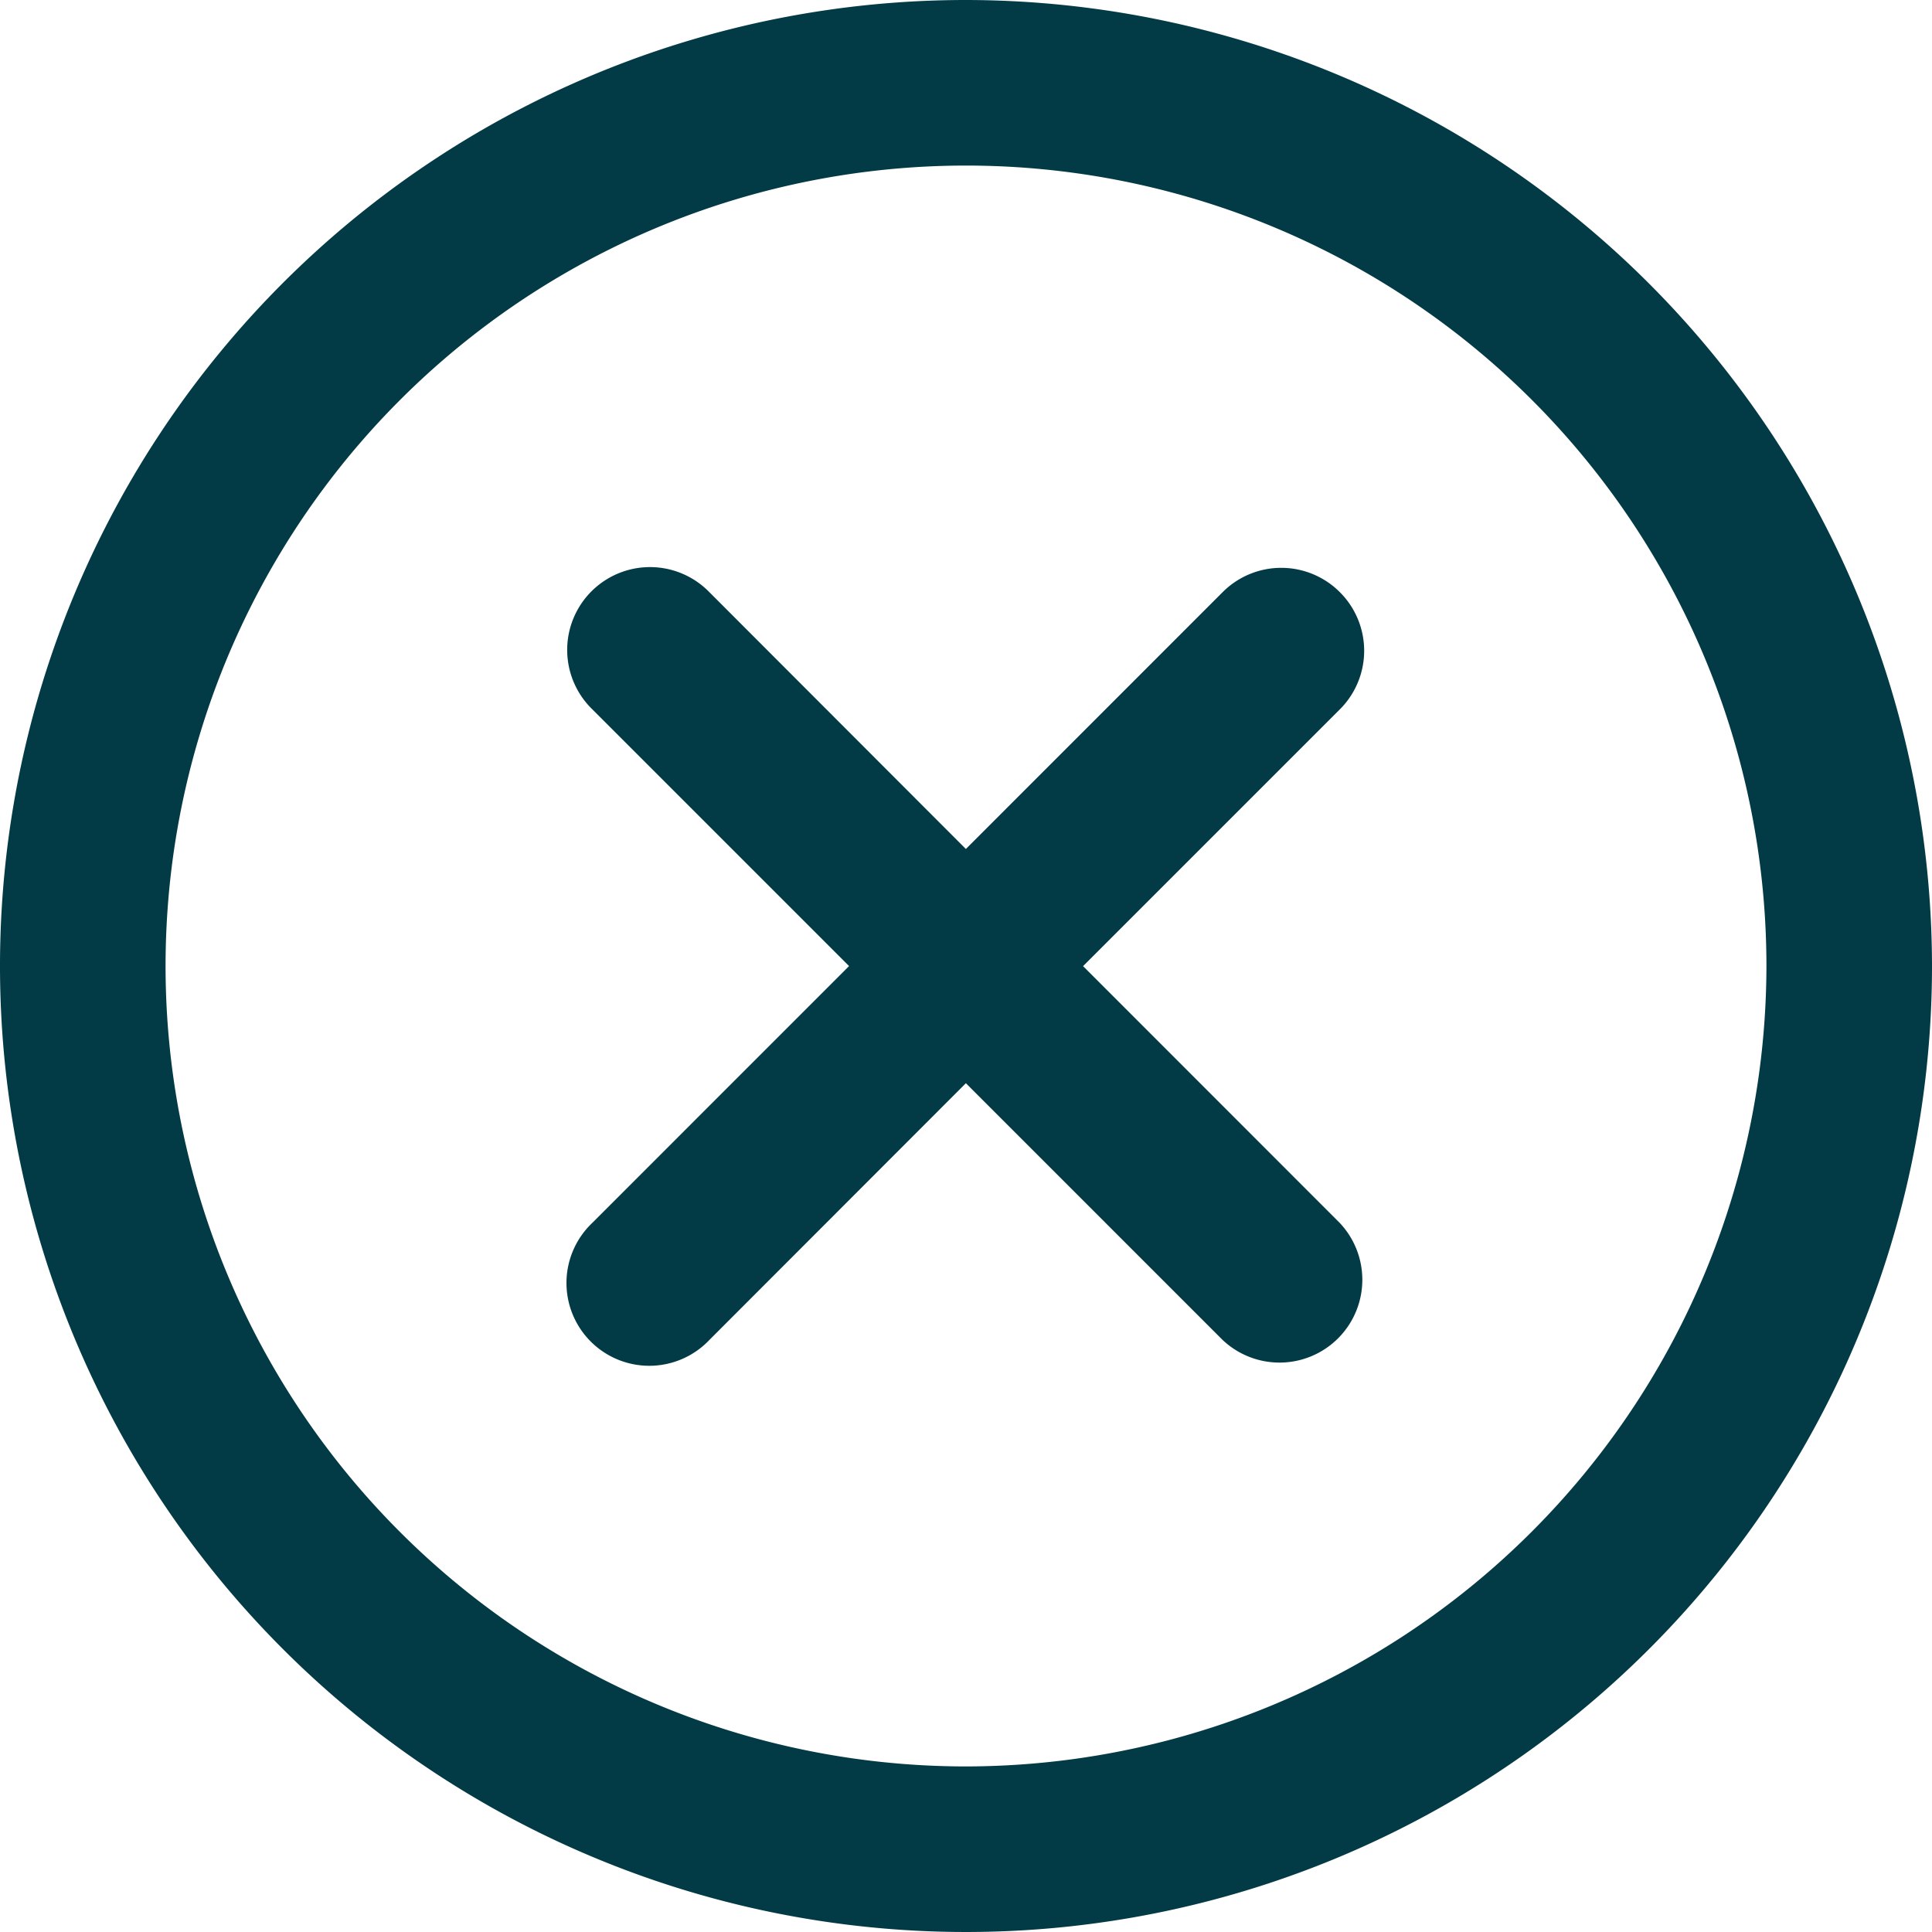 <svg id="close" xmlns="http://www.w3.org/2000/svg" width="30" height="30" viewBox="0 0 30 30">
  <path id="Path_23866" data-name="Path 23866" d="M15,0A15,15,0,1,0,30,15,15.017,15.017,0,0,0,15,0Zm0,27.429A12.429,12.429,0,1,1,27.429,15,12.443,12.443,0,0,1,15,27.429Z" fill="#023b45"/>
  <path id="Path_23867" data-name="Path 23867" d="M63.206,51.6a1.285,1.285,0,0,0-1.818,0L57.4,55.589,53.416,51.6A1.286,1.286,0,1,0,51.6,53.421l3.986,3.986L51.6,61.394a1.286,1.286,0,1,0,1.818,1.818L57.4,59.226l3.986,3.986a1.286,1.286,0,0,0,1.818-1.818L59.22,57.408l3.986-3.986A1.285,1.285,0,0,0,63.206,51.6Z" transform="translate(-42.402 -42.406)" fill="#023b45"/>
</svg>
